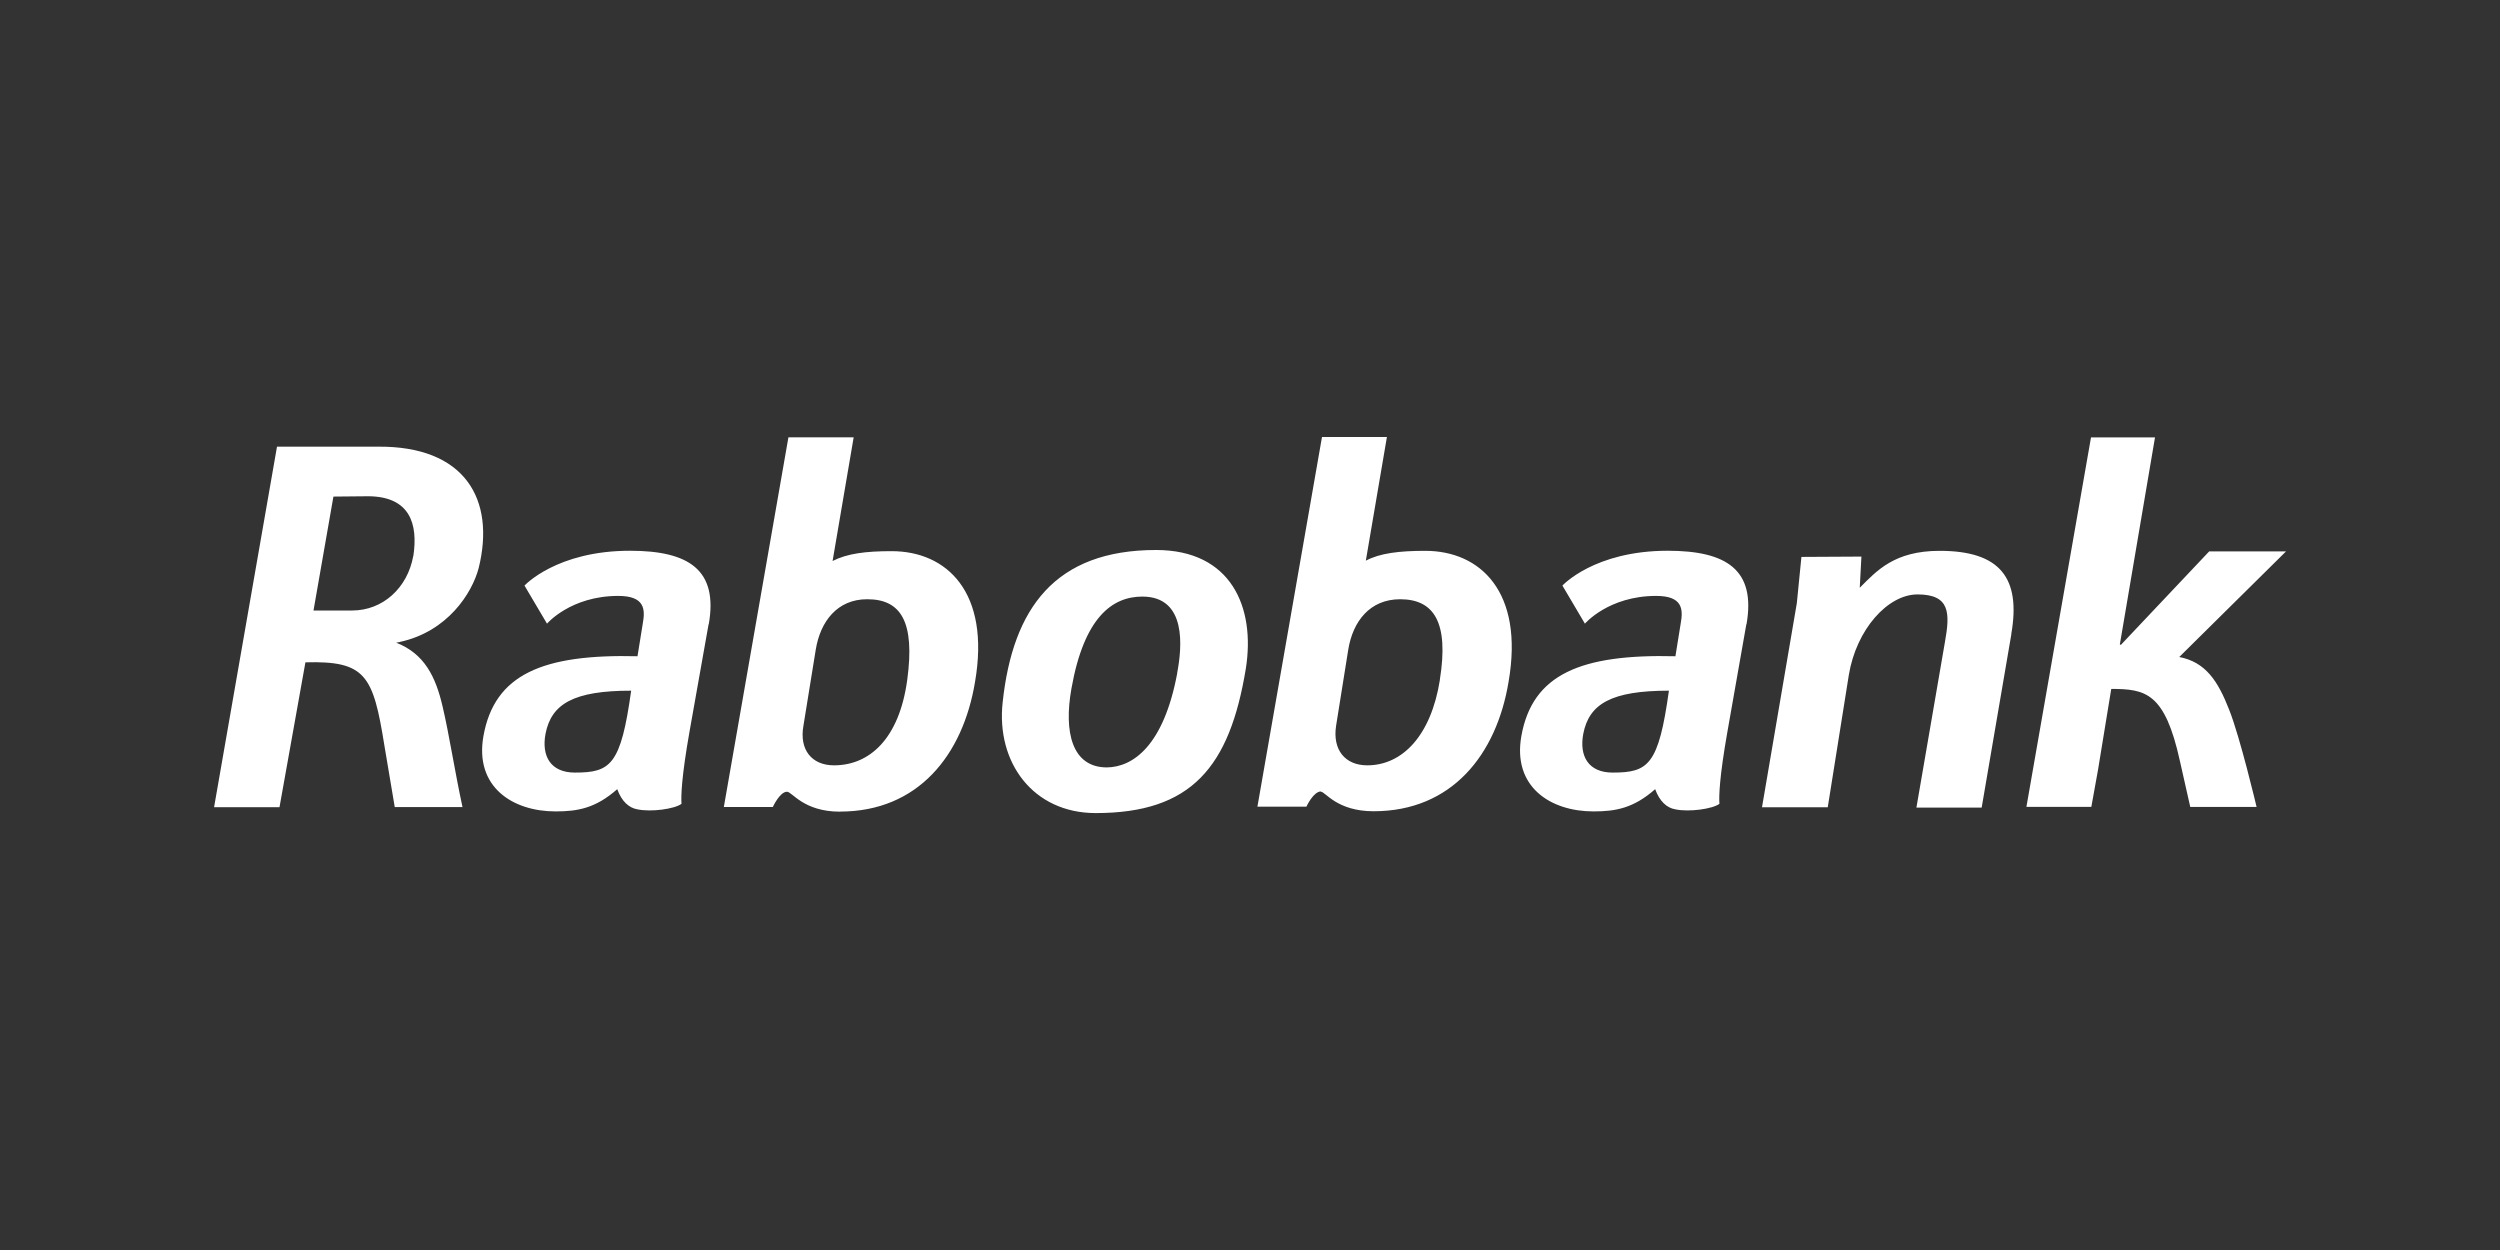 <?xml version="1.0" encoding="UTF-8"?>
<svg xmlns="http://www.w3.org/2000/svg" viewBox="0 0 300 150">
  <rect x="0" y="0" width="300" height="150" fill="#333333" stroke="none"/>
  <defs>
    <style>
      .cls-1 {
        fill: none;
      }

      .cls-1, .cls-2 {
        stroke-width: 0px;
      }

      .cls-2 {
        fill: #fff;
      }
    </style>
  </defs>
  <g id="kadertje">
    <rect class="cls-1" width="300" height="150"/>
  </g>
  <g id="logos">
    <path class="cls-2" d="M172.79,81.57c-1.07,6.75-4.53,10.27-8.72,10.27-2.67,0-4.18-1.87-3.74-4.74l1.46-9.14c.55-3.39,2.59-6.05,6.23-6.05,4.04,0,5.87,2.74,4.76,9.66M158.5,95c.55,0,1.91,2.35,6.33,2.35,9.38,0,14.75-6.78,16.2-15.54,1.87-10.79-3.39-15.71-10-15.71-3.11,0-5.44.28-7.13,1.18l2.53-14.84h-7.79l-7.75,44.36h5.88s.83-1.83,1.76-1.83h-.04v.04ZM241.35,76.1c1.18-6.72-1.31-10-8.59-10-5.44,0-7.55,2.39-9.59,4.43l.2-3.74-7.2.04-.55,5.54-4.18,24.5h7.89l2.53-15.88c.9-5.46,4.67-9.66,8.24-9.66,3.94,0,3.91,2.26,3.29,5.72l-3.42,19.86h7.83l3.56-20.8ZM274.3,66.17h-9.2l-10.59,11.21-.13-.04,4.22-24.85h-7.68l-7.75,44.33h7.79l.8-4.43,1.59-9.72c4.12,0,6.44.45,8.24,8.66l1.24,5.5h7.96s-1.98-8.38-3.29-11.66c-1.35-3.46-2.83-5.72-5.99-6.33l12.81-12.67ZM47.99,77.03c5.72-1.24,8.66-5.85,9.45-8.86,2.04-8.24-1.63-14.68-12.14-14.57h-12.06l-7.55,43.26h7.85l3.11-17.38c7.24-.2,8.13,1.56,9.48,10l1.24,7.37h8.13c-.96-4.46-1.59-8.68-2.39-12.08-.83-3.57-2.18-6.33-5.57-7.65l.45-.08ZM49.59,66.72c-.69,3.85-3.67,6.54-7.33,6.54h-4.64l2.39-13.67,4.22-.04c4.98.05,5.95,3.33,5.37,7.18M85.05,74.92c1.15-6.54-2.39-8.83-9.45-8.83-8.83,0-12.66,4.18-12.66,4.18l2.7,4.57s2.83-3.33,8.55-3.33c3.18,0,3.26,1.59,2.94,3.33l-.63,3.91c-11.35-.28-17.17,2.15-18.49,9.59-1.07,6.09,3.5,9.03,8.66,9.03,2.67,0,4.81-.39,7.4-2.67.52,1.46,1.42,2.26,2.42,2.42,1.63.35,4.46-.04,5.29-.66-.07-.9,0-3.22.96-8.66l2.29-12.89ZM75.74,82.88c-1.24,8.92-2.46,9.83-6.75,9.83-2.94,0-4.02-2-3.53-4.64.7-3.63,3.4-5.19,10.29-5.19M209.58,74.92c1.15-6.54-2.39-8.83-9.45-8.83-8.83,0-12.64,4.18-12.64,4.18l2.7,4.57s2.83-3.33,8.55-3.33c3.18,0,3.26,1.59,2.94,3.33l-.63,3.91c-11.35-.28-17.17,2.15-18.49,9.59-1.07,6.09,3.5,9.03,8.66,9.03,2.67,0,4.81-.39,7.4-2.67.52,1.46,1.42,2.26,2.42,2.42,1.63.35,4.46-.04,5.29-.66-.07-.9,0-3.22.96-8.66l2.27-12.89ZM200.27,82.88c-1.24,8.92-2.46,9.83-6.75,9.83-2.94,0-4.02-2-3.53-4.64.7-3.63,3.4-5.19,10.29-5.19M100.8,97.39c9.38,0,14.75-6.79,16.2-15.54,1.87-10.79-3.39-15.71-10-15.71-3.11,0-5.33.28-7.09,1.18l2.53-14.84h-7.83l-7.75,44.36h5.88s.83-1.83,1.7-1.83c.62,0,1.97,2.39,6.36,2.39M104.09,71.91c4.02,0,5.72,2.7,4.78,9.66-.96,7.09-4.53,10.27-8.79,10.27-2.67,0-4.18-1.87-3.67-4.74l1.48-9.14c.55-3.39,2.59-6.05,6.16-6.05h.04ZM120.32,84.27c1.21-11.29,6.29-18.27,18.41-18.27,9,0,11.94,6.85,10.77,14.23-1.94,11.81-6.51,17.34-18.03,17.34-7.52-.01-11.95-6.1-11.15-13.3M141.26,80.77c.59-3.11,1.18-9.18-4.18-9.18-3.59,0-6.99,2.46-8.51,11.05-.93,5.22.07,9.45,4.26,9.45,3.11-.04,6.81-2.57,8.44-11.32"/>
  </g>
</svg>